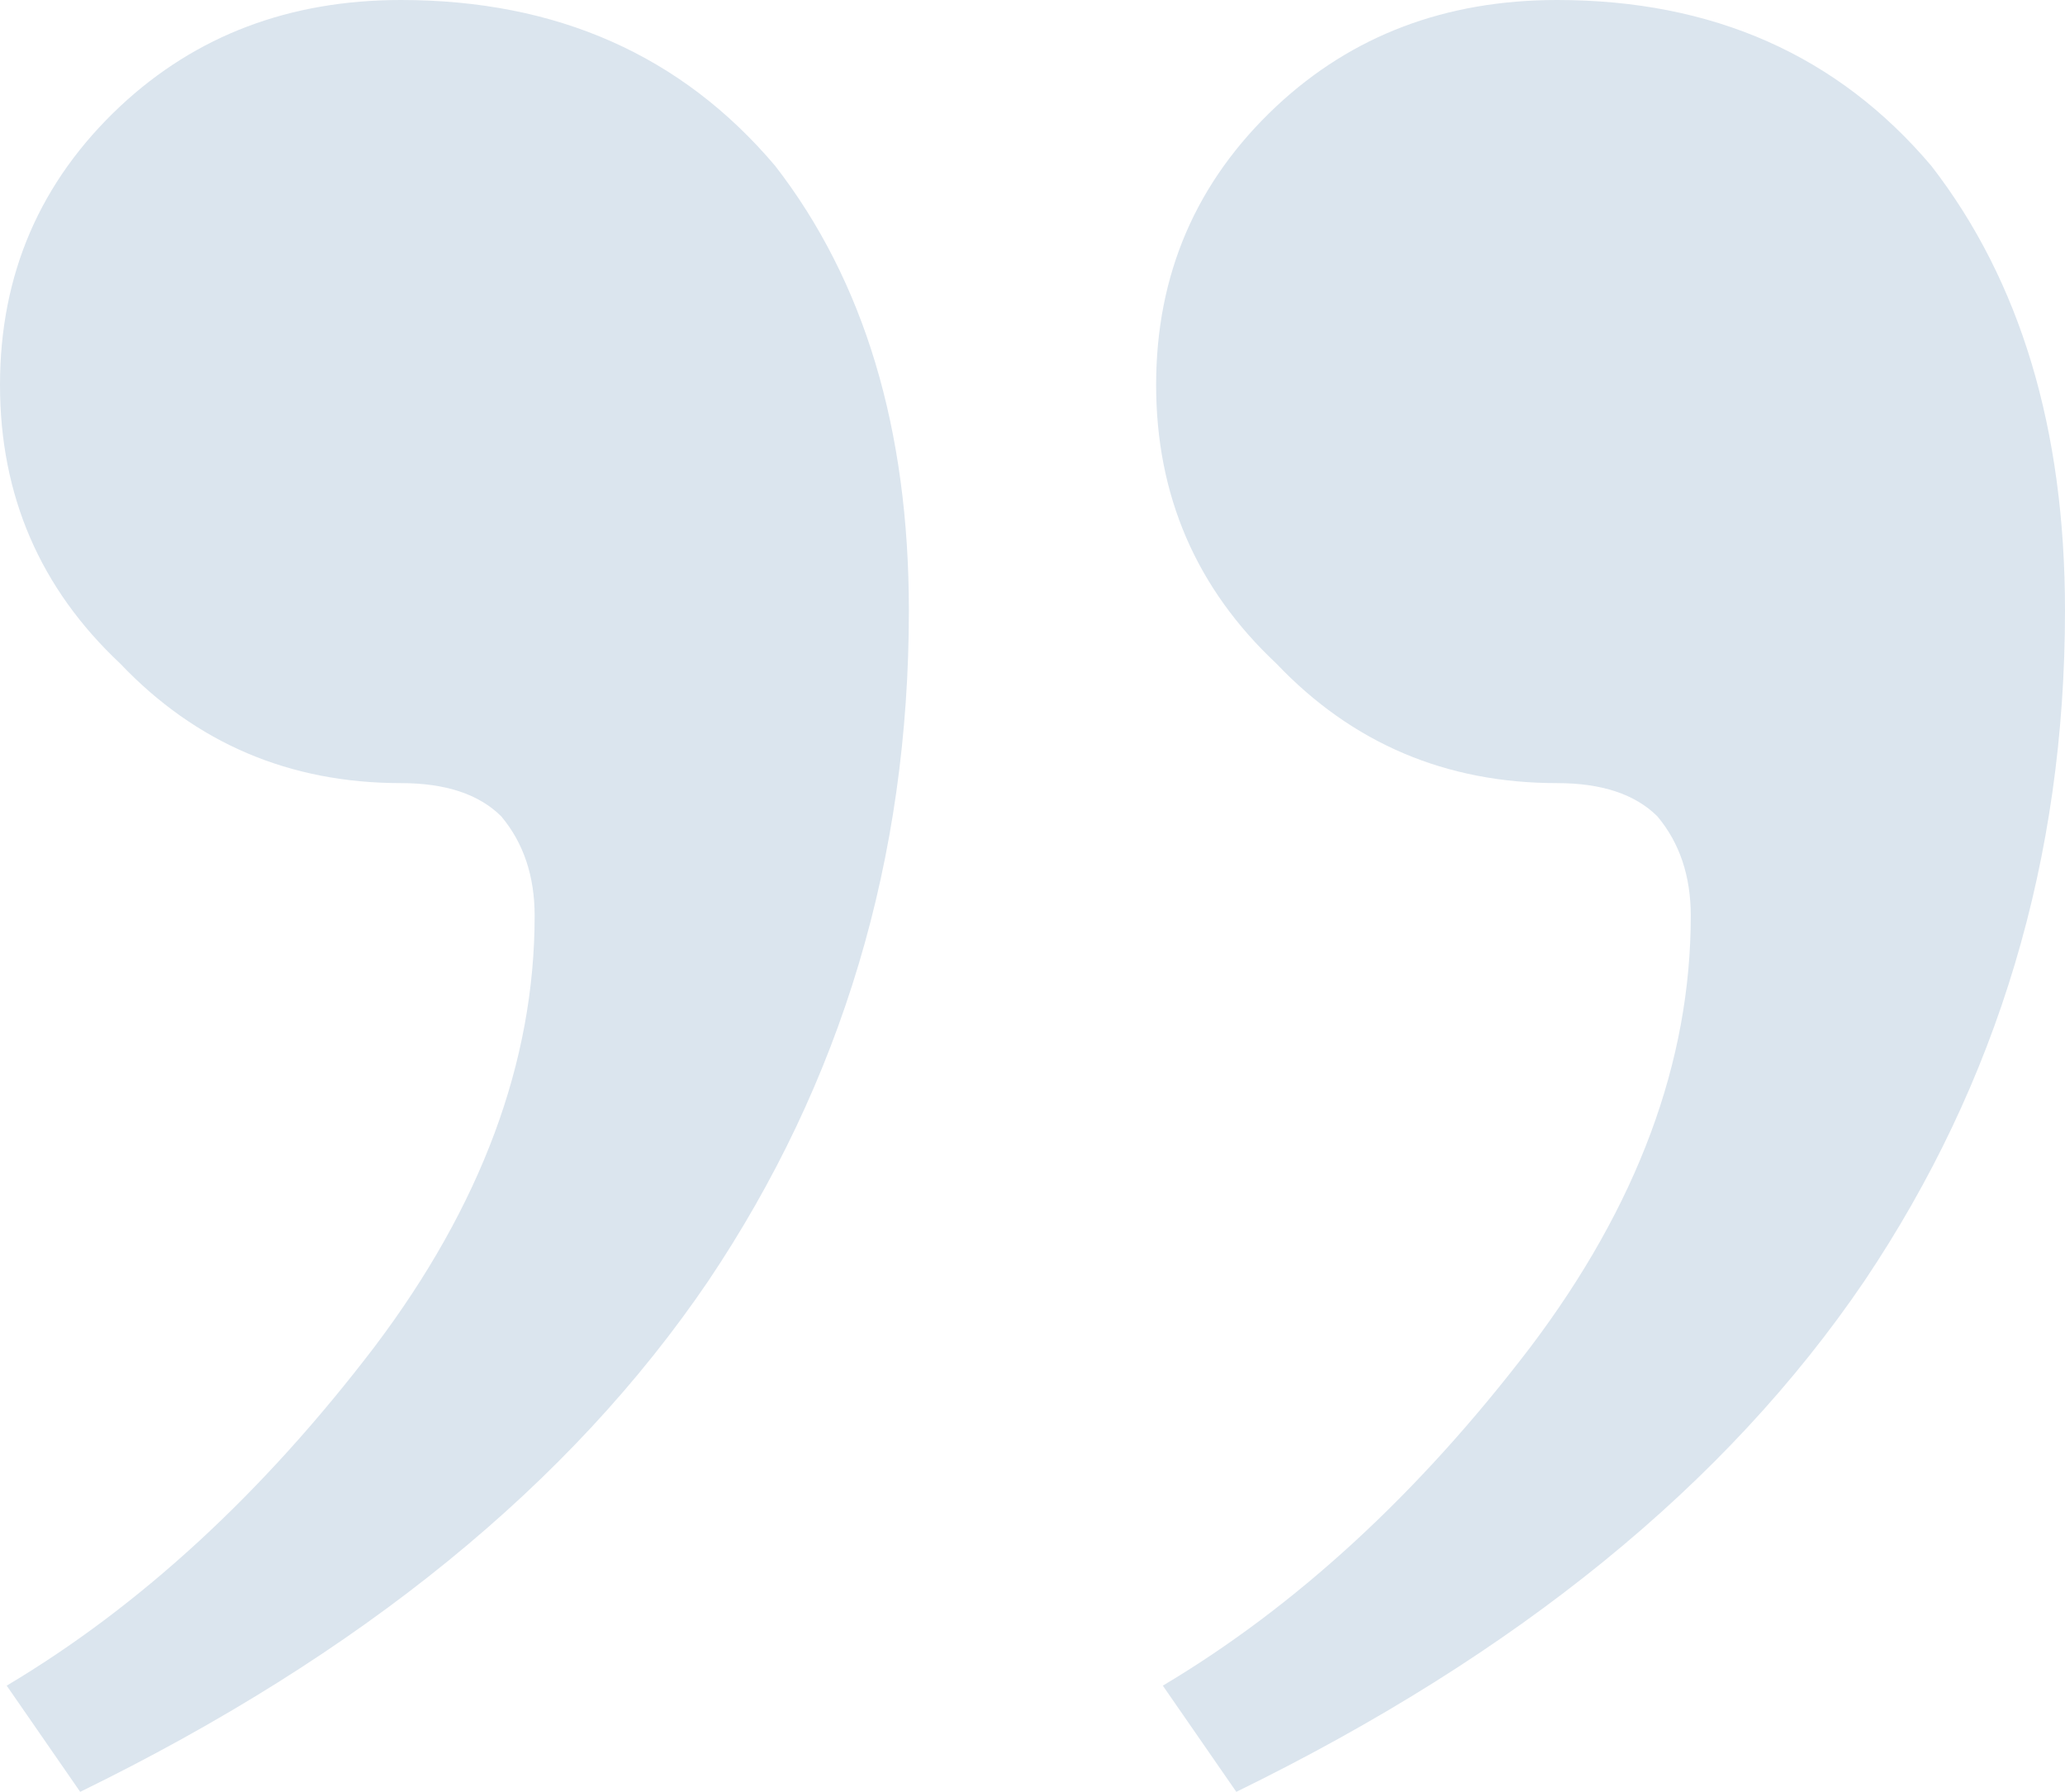 <svg xmlns="http://www.w3.org/2000/svg" width="53" height="46" viewBox="0 0 53 46" fill="none"><path d="M39.964 -2.67509e-06C43.967 -3.02497e-06 47.168 1.42 49.57 4.259C51.856 7.212 53 11.017 53 15.674C53 22.035 51.285 27.77 47.854 32.882C44.31 38.106 38.935 42.479 31.731 46L29.845 43.274C33.275 41.23 36.42 38.333 39.278 34.585C42.023 30.951 43.395 27.259 43.395 23.511C43.395 22.489 43.109 21.637 42.537 20.956C41.965 20.388 41.108 20.104 39.964 20.104C37.106 20.104 34.704 19.081 32.761 17.037C30.702 15.106 29.673 12.721 29.673 9.881C29.673 7.042 30.702 4.657 32.761 2.726C34.704 0.909 37.106 -2.42517e-06 39.964 -2.67509e-06ZM10.291 -8.09809e-08C14.293 -4.30861e-07 17.495 1.42 19.896 4.259C22.183 7.212 23.327 11.017 23.327 15.674C23.327 22.035 21.612 27.77 18.181 32.882C14.636 38.106 9.262 42.479 2.058 46L0.172 43.274C3.602 41.23 6.746 38.333 9.605 34.585C12.35 30.951 13.722 27.259 13.722 23.511C13.722 22.489 13.436 21.637 12.864 20.956C12.292 20.388 11.435 20.104 10.291 20.104C7.433 20.104 5.031 19.081 3.087 17.037C1.029 15.106 9.05353e-07 12.721 6.57115e-07 9.881C4.08878e-07 7.042 1.029 4.657 3.087 2.726C5.031 0.909 7.433 1.68933e-07 10.291 -8.09809e-08Z" fill="#DBE5EE"></path></svg>